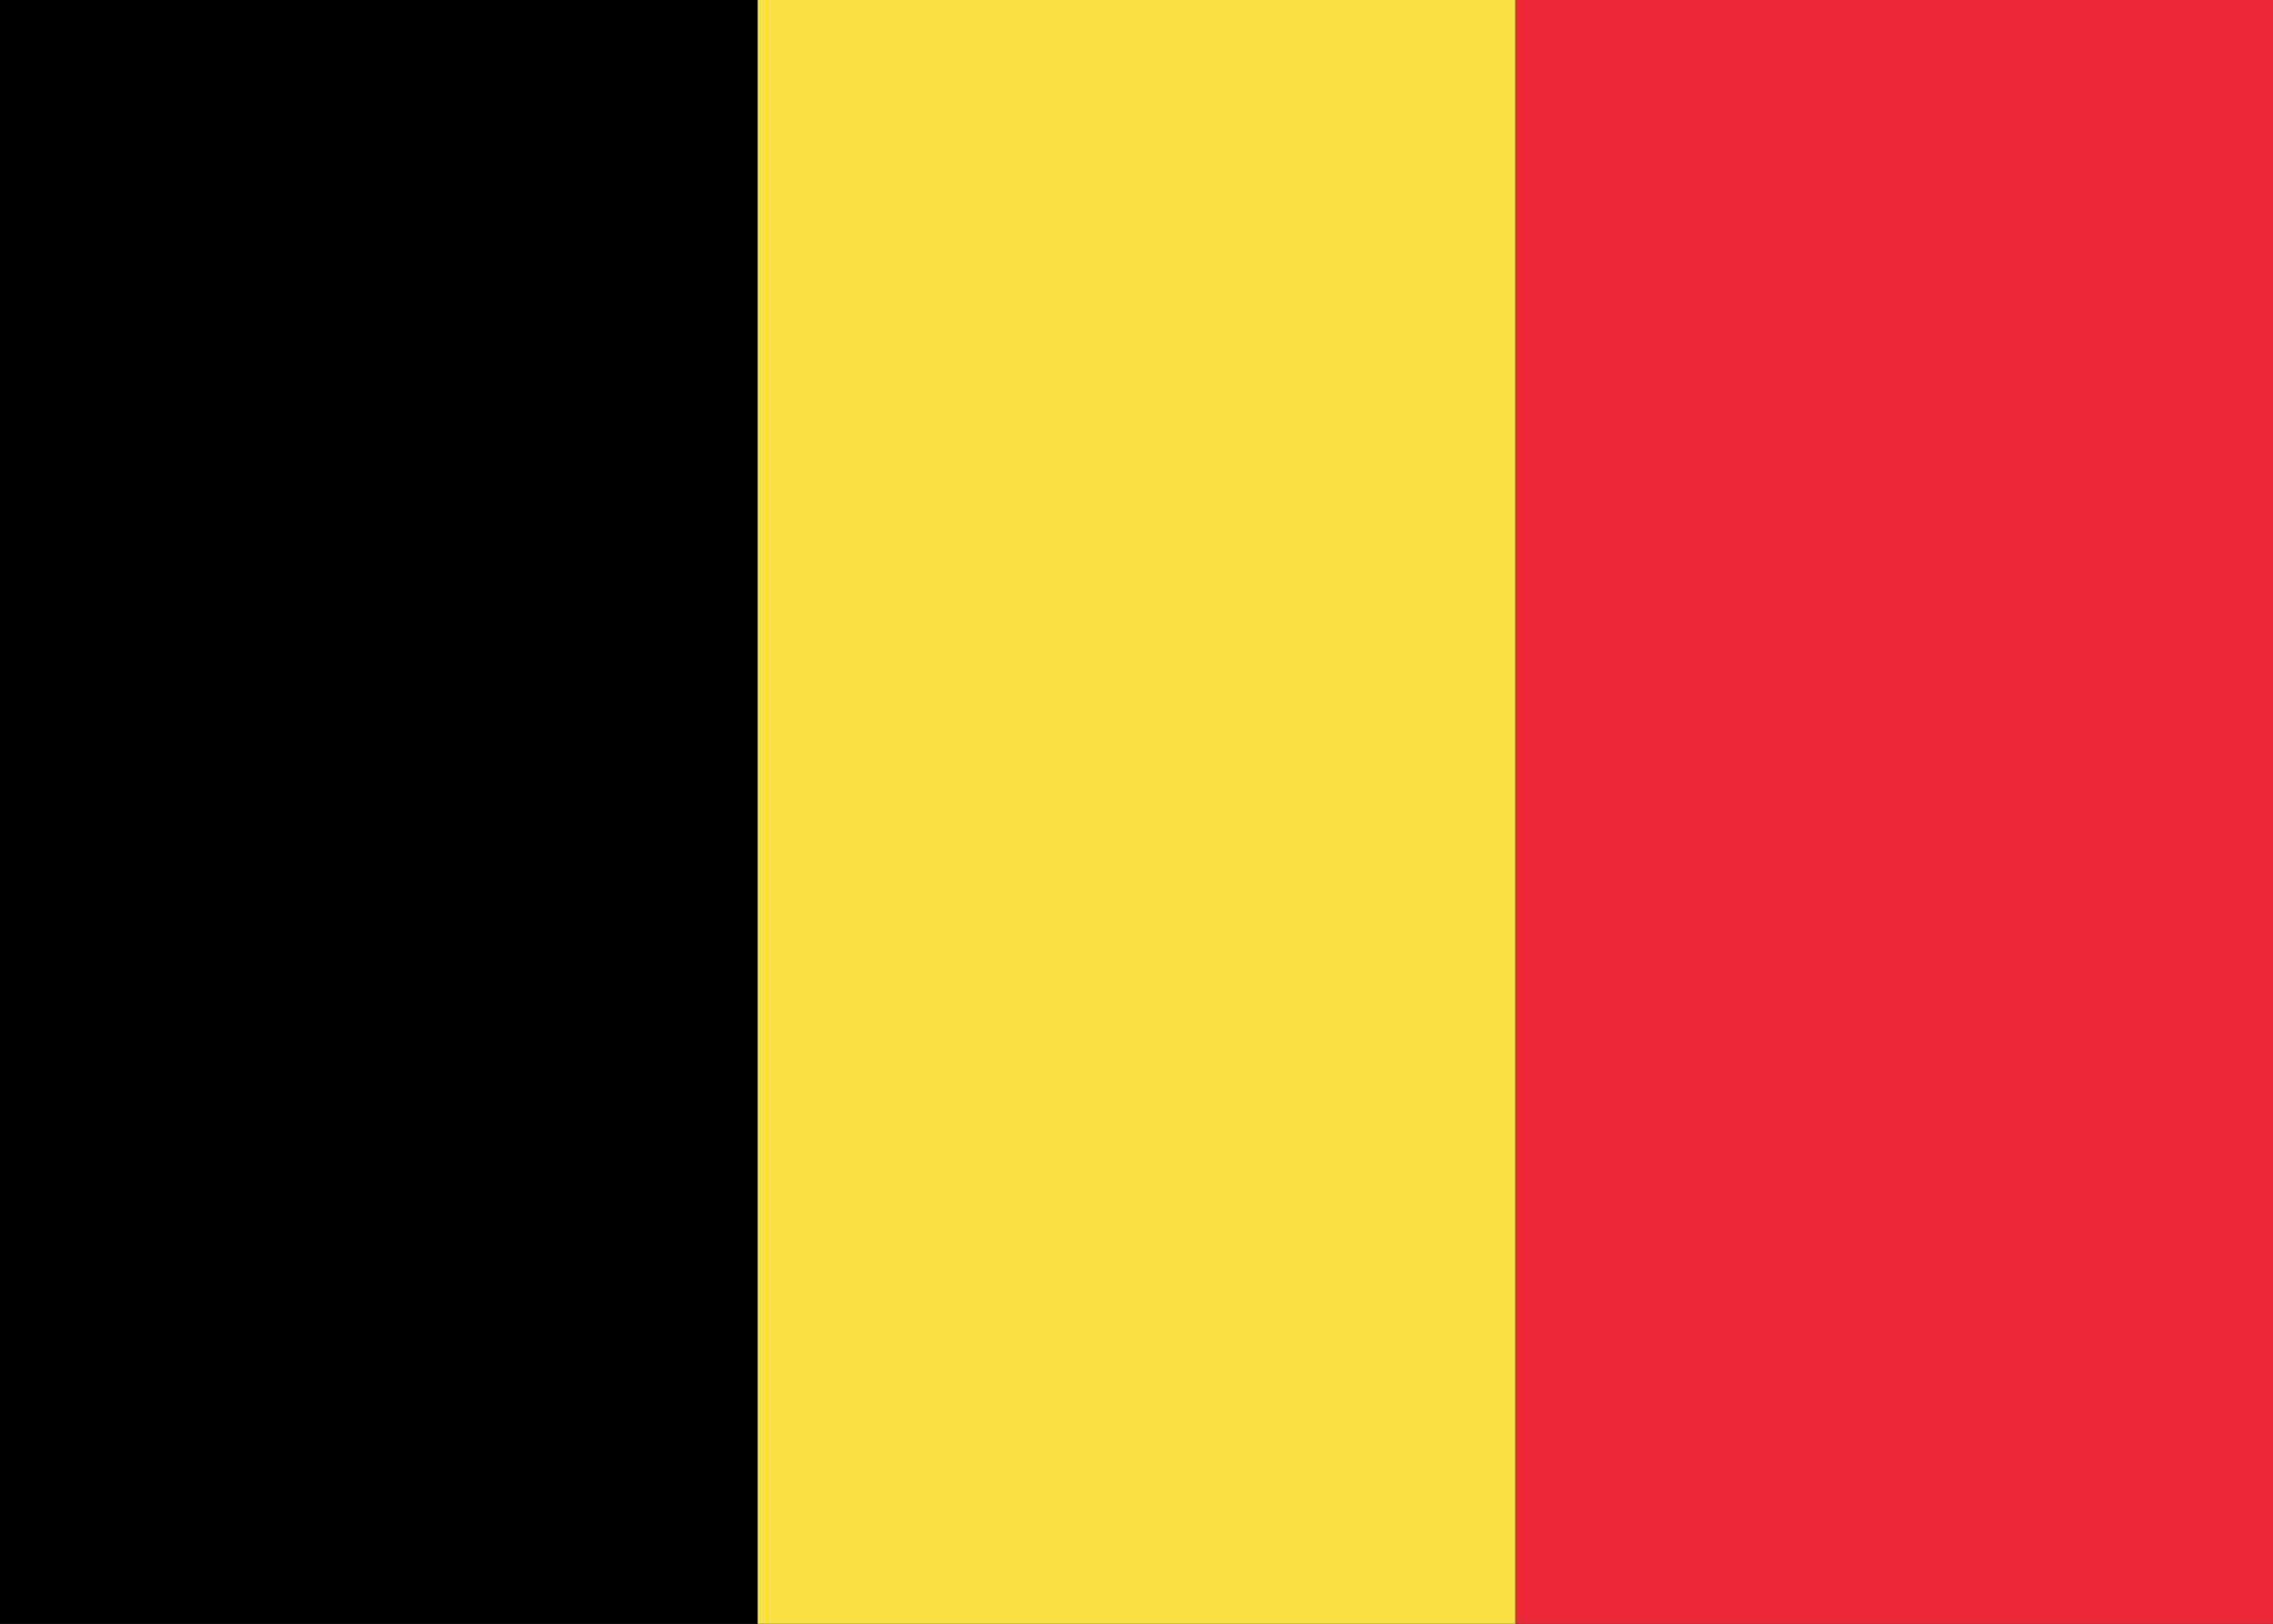 <?xml version="1.0" encoding="UTF-8"?>
<svg width="21px" height="15px" viewBox="0 0 21 15" version="1.1" xmlns="http://www.w3.org/2000/svg" xmlns:xlink="http://www.w3.org/1999/xlink">
    <!-- Generator: Sketch 46.2 (44496) - http://www.bohemiancoding.com/sketch -->
    <title>icon-country-be</title>
    <desc>Created with Sketch.</desc>
    <defs></defs>
    <g id="Page-1" stroke="none" stroke-width="1" fill="none" fill-rule="evenodd">
        <g id="locale" transform="translate(-484, -340)">
            <g id="RO" transform="translate(484, 340)">
                <rect id="Mask" fill="#000000" x="0" y="0" width="21" height="15"></rect>
                <rect id="Mask" fill="#ED2939" x="14" y="0" width="7" height="15"></rect>
                <rect id="Rectangle-2" fill="#000000" x="0" y="0" width="7" height="15"></rect>
                <rect id="Rectangle-2-Copy" fill="#FAE042" x="7" y="0" width="7" height="15"></rect>
            </g>
        </g>
    </g>
</svg>